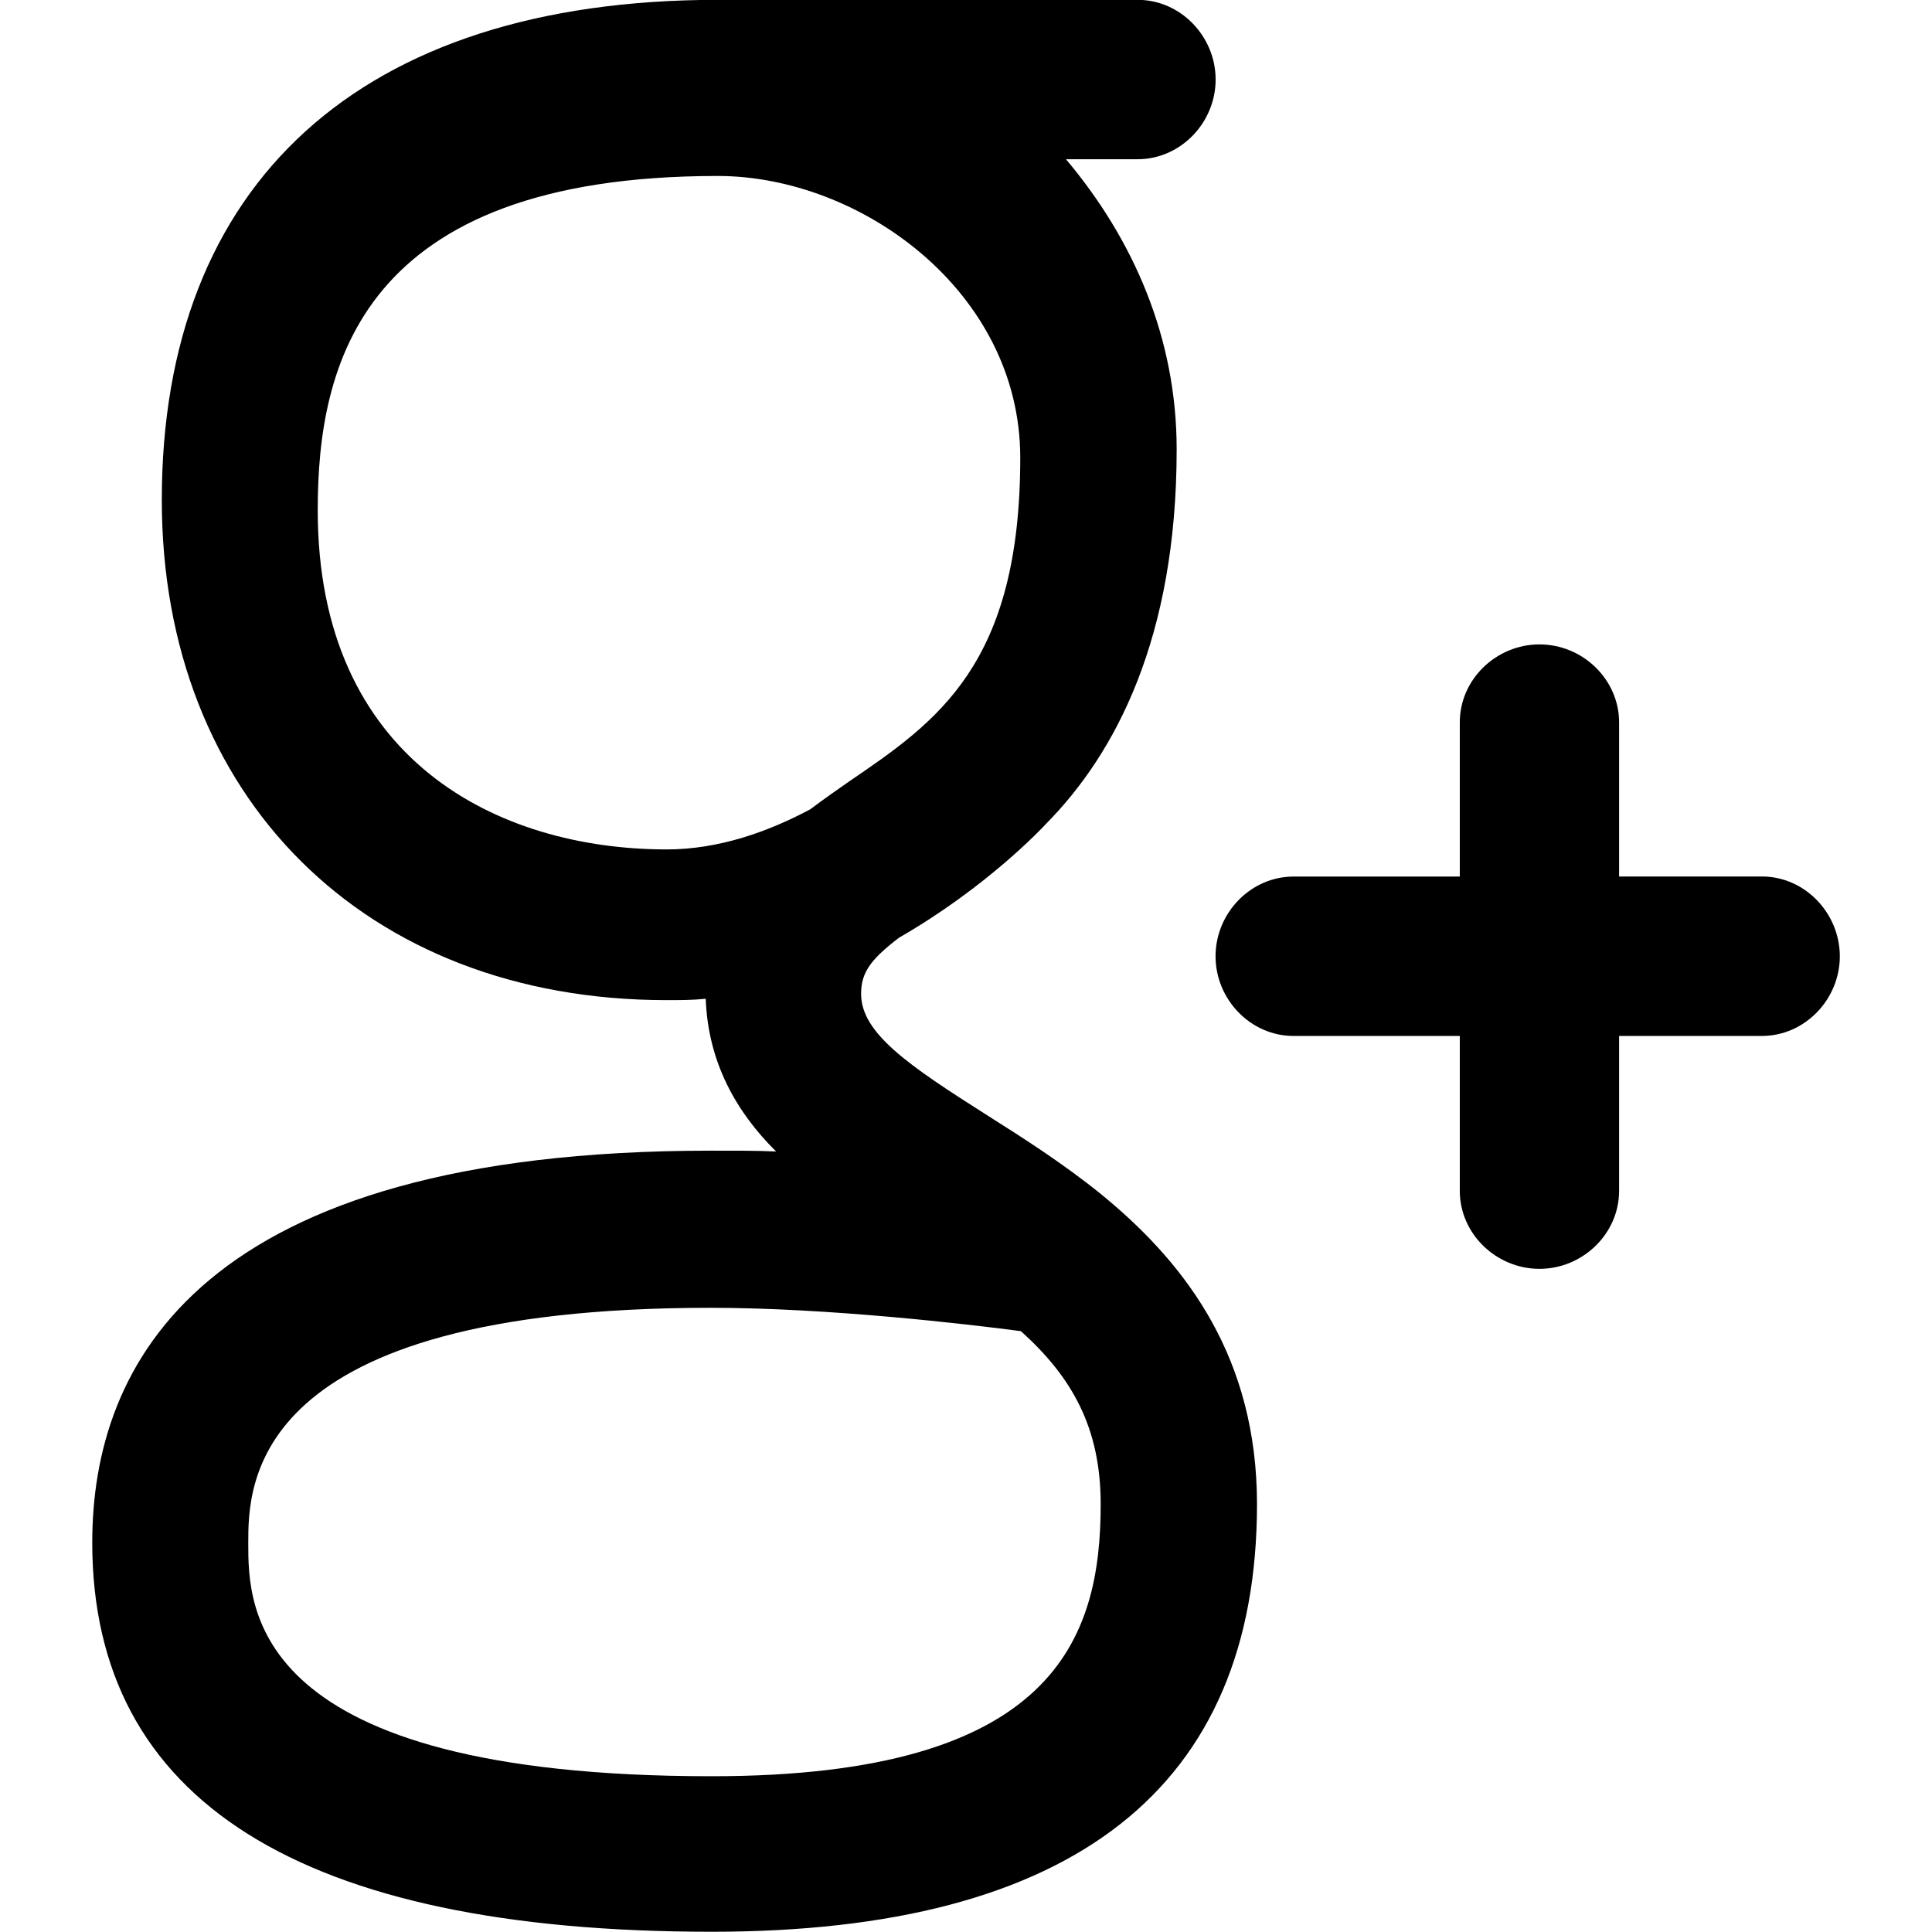 <?xml version="1.0" ?><!DOCTYPE svg  PUBLIC '-//W3C//DTD SVG 1.1//EN'  'http://www.w3.org/Graphics/SVG/1.1/DTD/svg11.dtd'><svg height="96" version="1.1" viewBox="0 0 96 96" width="96" xmlns="http://www.w3.org/2000/svg" xmlns:xlink="http://www.w3.org/1999/xlink"><path d="M87.544 43.552h-7.092v-7.656c0-2.144-1.816-3.876-3.956-3.876-2.144 0-3.96 1.732-3.96 3.876v7.66h-8.26c-2.14 0-3.876 1.82-3.876 3.96s1.736 3.96 3.876 3.96h8.26v7.696c0 2.14 1.816 3.876 3.96 3.876 2.14 0 3.956-1.736 3.956-3.876v-7.696h7.092c2.14 0 3.876-1.82 3.876-3.96-0.004-2.144-1.736-3.964-3.876-3.964z" fill="#000000"/><path d="M55.008 59.584c-0.096-0.084-0.204-0.168-0.304-0.252-1.896-1.532-3.876-2.792-5.66-3.92-3.876-2.46-6.256-4.068-6.256-6.024 0-1.032 0.428-1.684 1.892-2.8 4.328-2.484 7.128-5.46 7.32-5.676v0c3.424-3.472 6.468-9.208 6.468-18.584 0-5.568-2.168-10.456-5.5-14.416h3.56c2.14 0 3.876-1.82 3.876-3.96s-1.736-3.96-3.876-3.96h-20.856c-17.82 0-27.632 9.152-27.632 24.852 0 14.724 10.080 24.852 25.088 24.852 0.672 0 1.292 0 1.94-0.068 0.112 3.148 1.512 5.624 3.496 7.588-1.088-0.048-2.184-0.040-3.256-0.040-25.396 0-30.724 10.6-30.724 19.472 0 12.832 10.356 19.34 30.784 19.34 17.976 0 27.092-7.152 27.092-21.264-0.008-7.22-3.472-11.812-7.452-15.14zM15.788 25.352c0-7.136 2.060-16.608 19.876-16.608 7.108 0 15.032 5.752 15.032 14 0 10.28-4.128 13.1-8.488 16.076-0.628 0.432-1.292 0.904-1.944 1.392-2.072 1.108-4.536 1.996-7.144 1.996-8.376-0.008-17.332-4.436-17.332-16.856zM35.364 88.26c-23.028 0-23.028-8.412-23.028-11.58 0-2.892 0-11.696 22.968-11.696 5.856 0 12.784 0.812 15.424 1.16 2.54 2.284 3.964 4.8 3.964 8.592 0.004 6.688-2.292 13.524-19.328 13.524z" fill="#000000"/></svg>